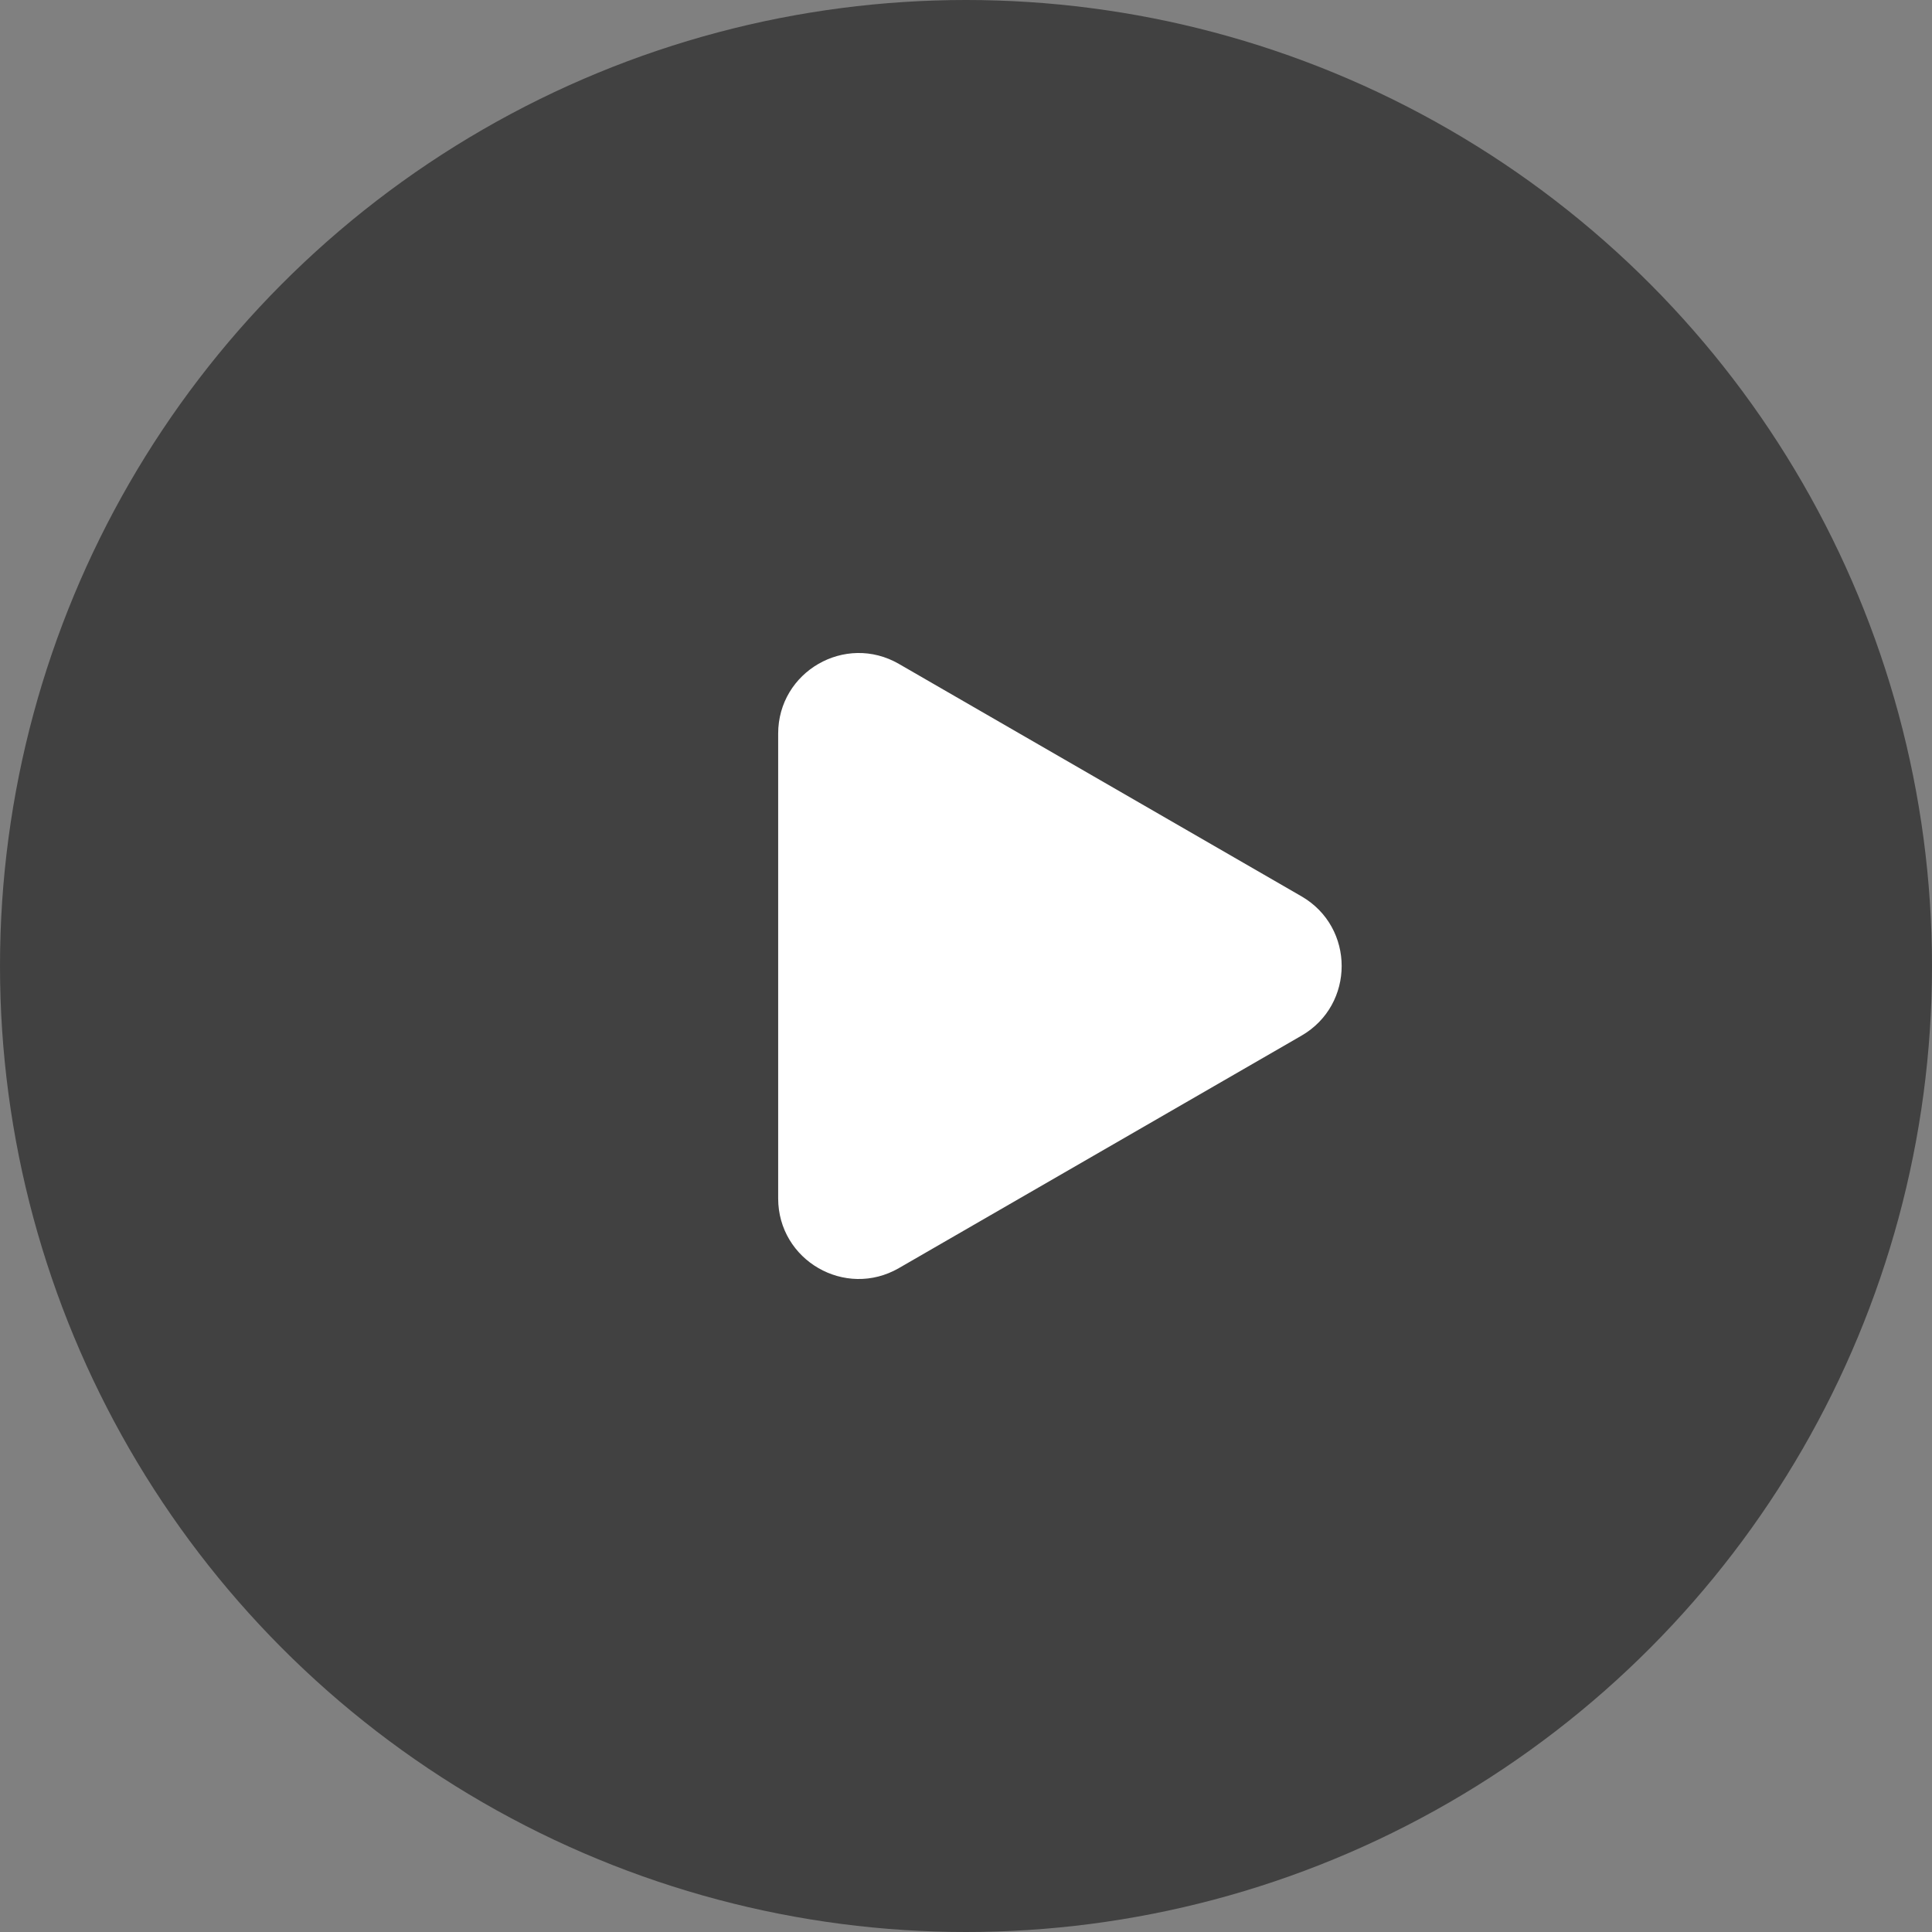 <svg width="72" height="72" viewBox="0 0 72 72" fill="none" xmlns="http://www.w3.org/2000/svg">
<rect x="0" y="0" width="72" height="72" fill="#808080" stroke="none"/>
<g id="Playhead UI">
<circle id="Ellipse 8308" cx="36" cy="36" r="36" fill="#181818" fill-opacity="0.6"/>
<path id="Polygon 6" d="M48.5 33.402C50.5 34.557 50.5 37.443 48.5 38.598L33.5 47.258C31.5 48.413 29 46.97 29 44.66L29 27.34C29 25.03 31.5 23.587 33.5 24.742L48.5 33.402Z" fill="white"/>
</g>
</svg>

